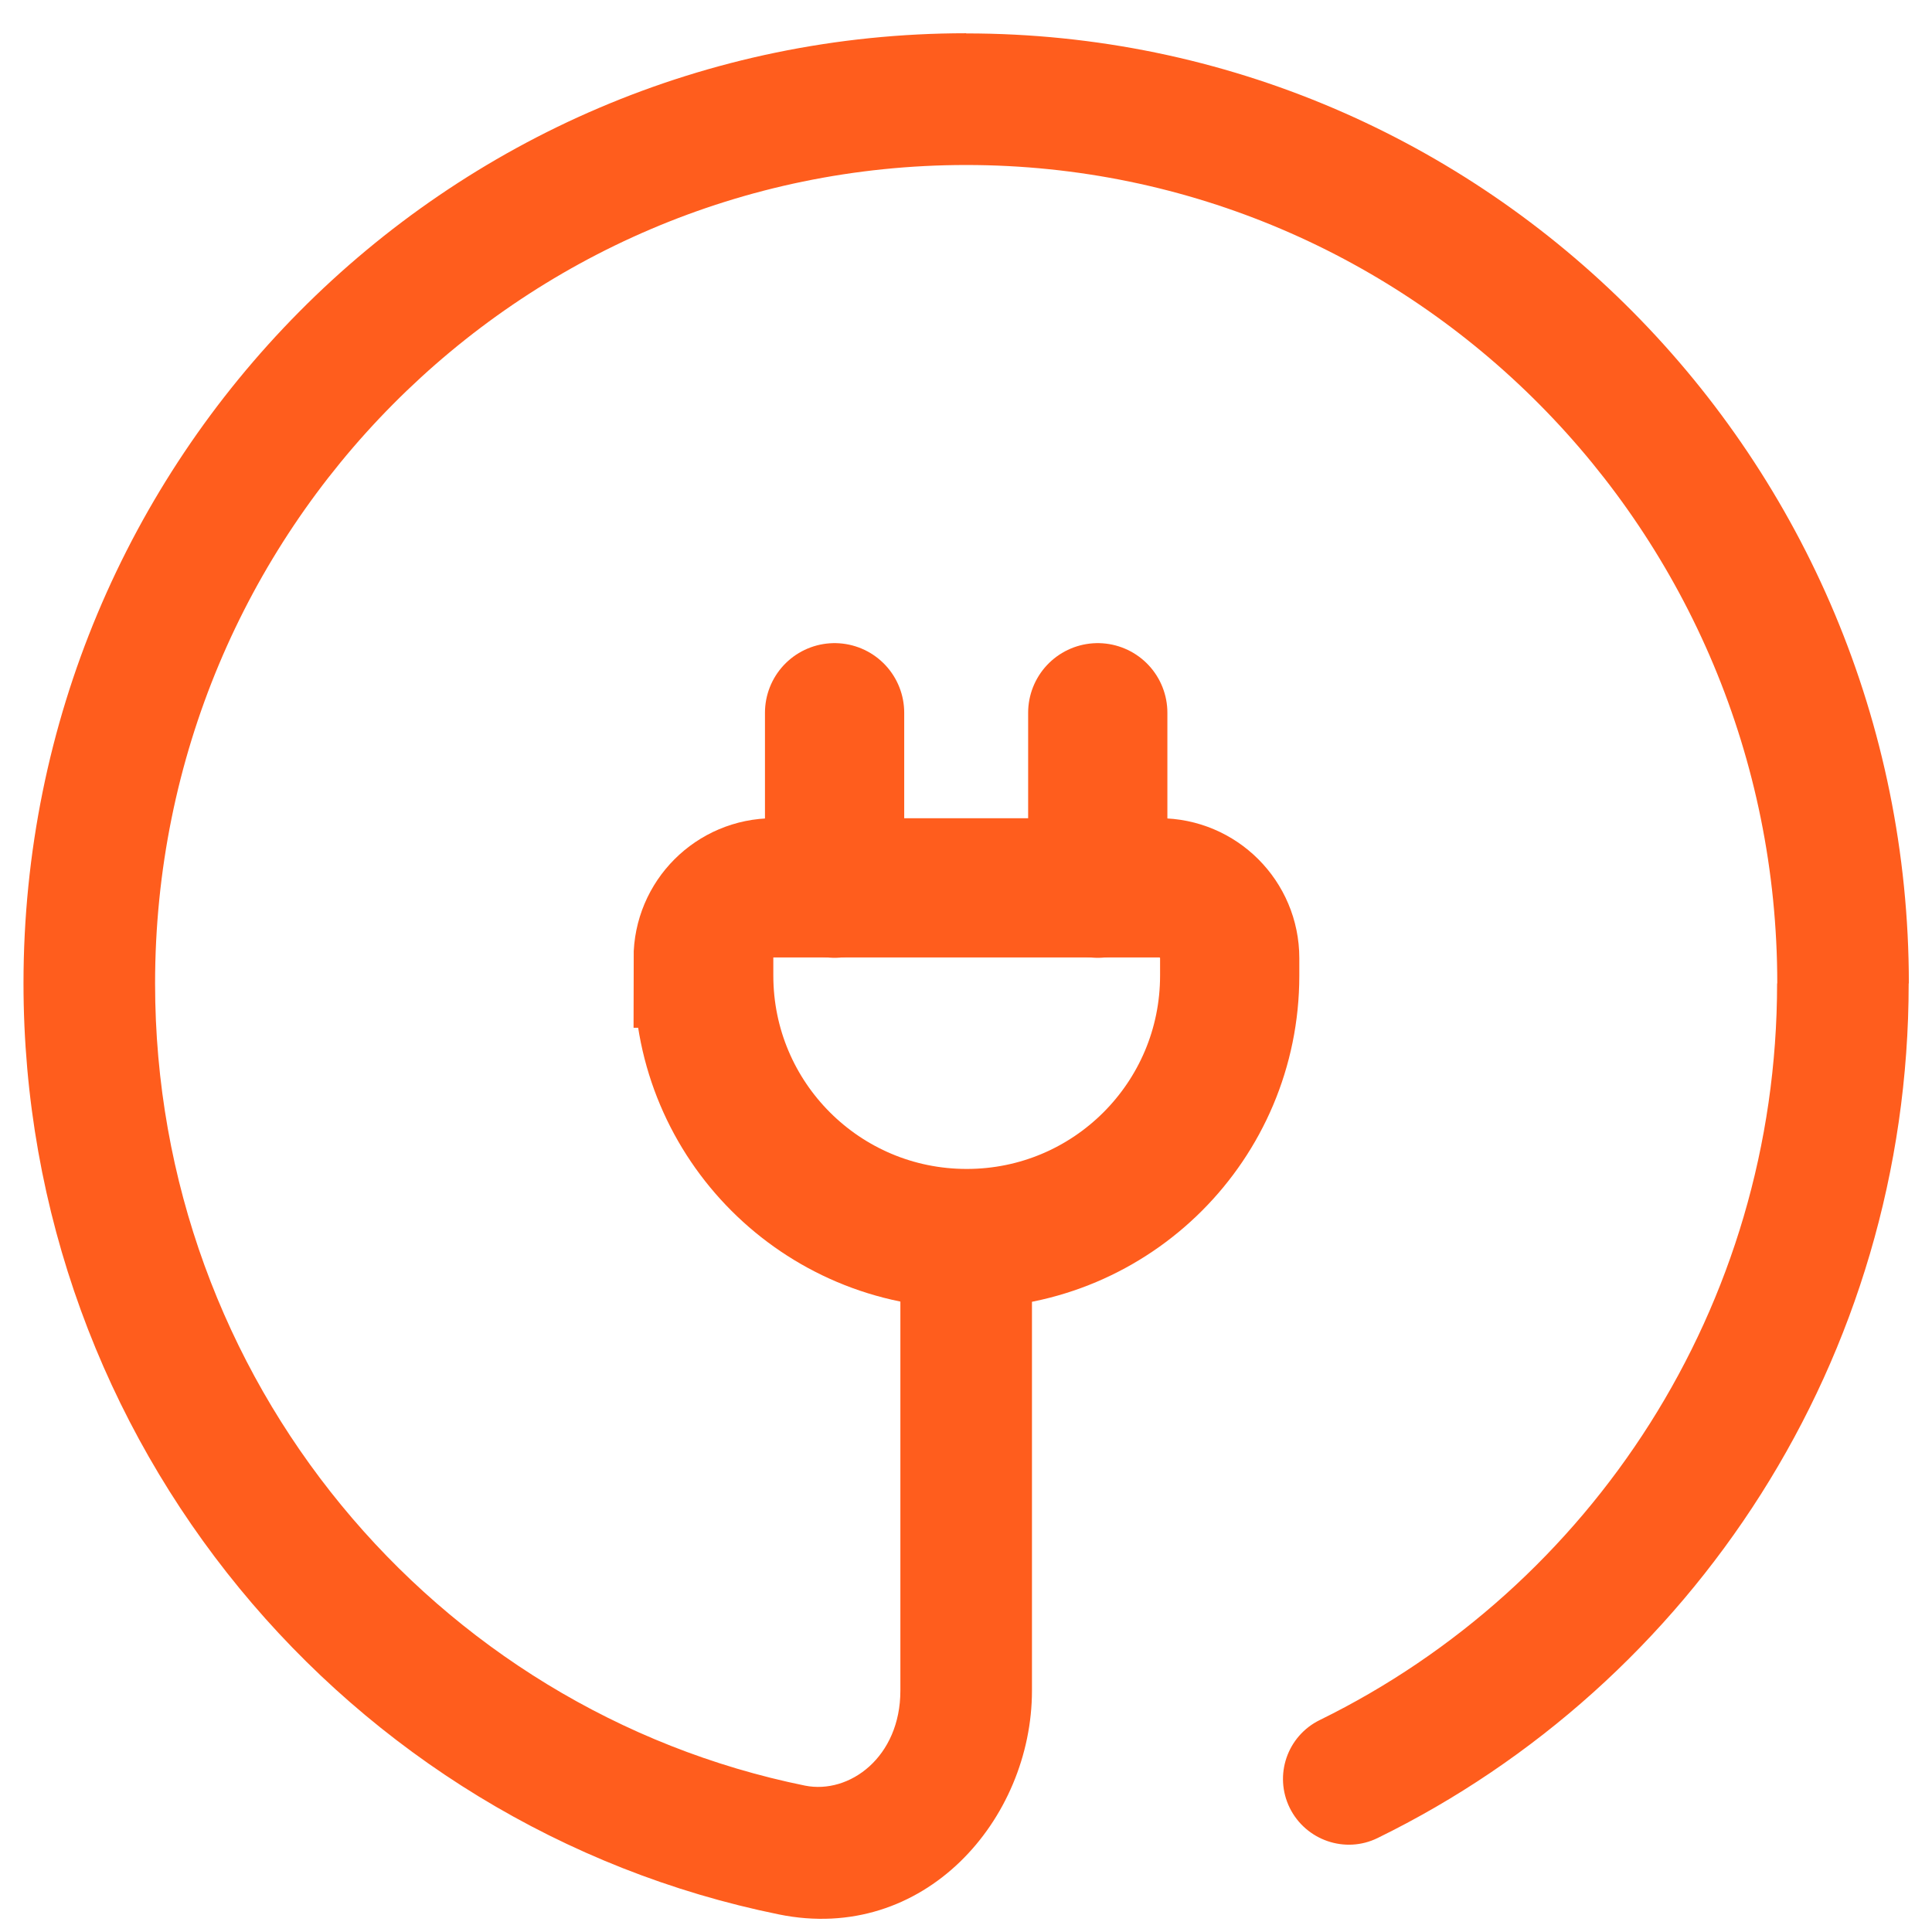 <?xml version="1.0" encoding="UTF-8"?>
<svg xmlns="http://www.w3.org/2000/svg" id="Ebene_2" data-name="Ebene 2" width="111" height="111" viewBox="0 0 111 111">
  <defs>
    <style>
      .cls-1, .cls-2, .cls-3 {
        fill: none;
      }

      .cls-4 {
        fill: #ff5d1d;
      }

      .cls-2, .cls-3 {
        stroke: #ff5d1d;
        stroke-width: 8px;
      }

      .cls-3 {
        stroke-linecap: round;
      }
    </style>
  </defs>
  <g id="Ebene_2-2" data-name="Ebene 2">
    <g>
      <g>
        <path class="cls-4" d="M55.51,1.91C25.56,1.91,1.35,26.37,1.35,56.49c0,26.4,18.61,48.46,43.4,53.5,8.35,1.7,14.54-5.46,14.54-12.86v-25.4h-7.56v25.4c0,3.83-2.93,5.97-5.48,5.46-21.28-4.33-37.34-23.3-37.34-46.09,0-26.01,20.89-47.02,46.6-47.02s46.6,21.02,46.6,47.02h-.01c0,18.62-10.73,34.7-26.27,42.32h0s0,0,0,0c-1.88.92-2.65,3.18-1.73,5.05.92,1.86,3.18,2.65,5.05,1.73h0c18.07-8.84,30.51-27.51,30.51-49.1h.01c-.01-30.11-24.22-54.58-54.16-54.58Z"></path>
        <path class="cls-2" d="M40.4,55.05c0-2.23,1.81-4.04,4.04-4.04h22.17c2.23,0,4.04,1.81,4.04,4.04v1c0,8.35-6.76,15.11-15.11,15.11s-15.11-6.76-15.11-15.11v-1Z"></path>
        <path class="cls-3" d="M63.07,51.03v-10.08"></path>
        <path class="cls-3" d="M47.95,51.03v-10.08"></path>
      </g>
      <rect class="cls-1" width="111" height="111"></rect>
    </g>
  </g>
</svg>
